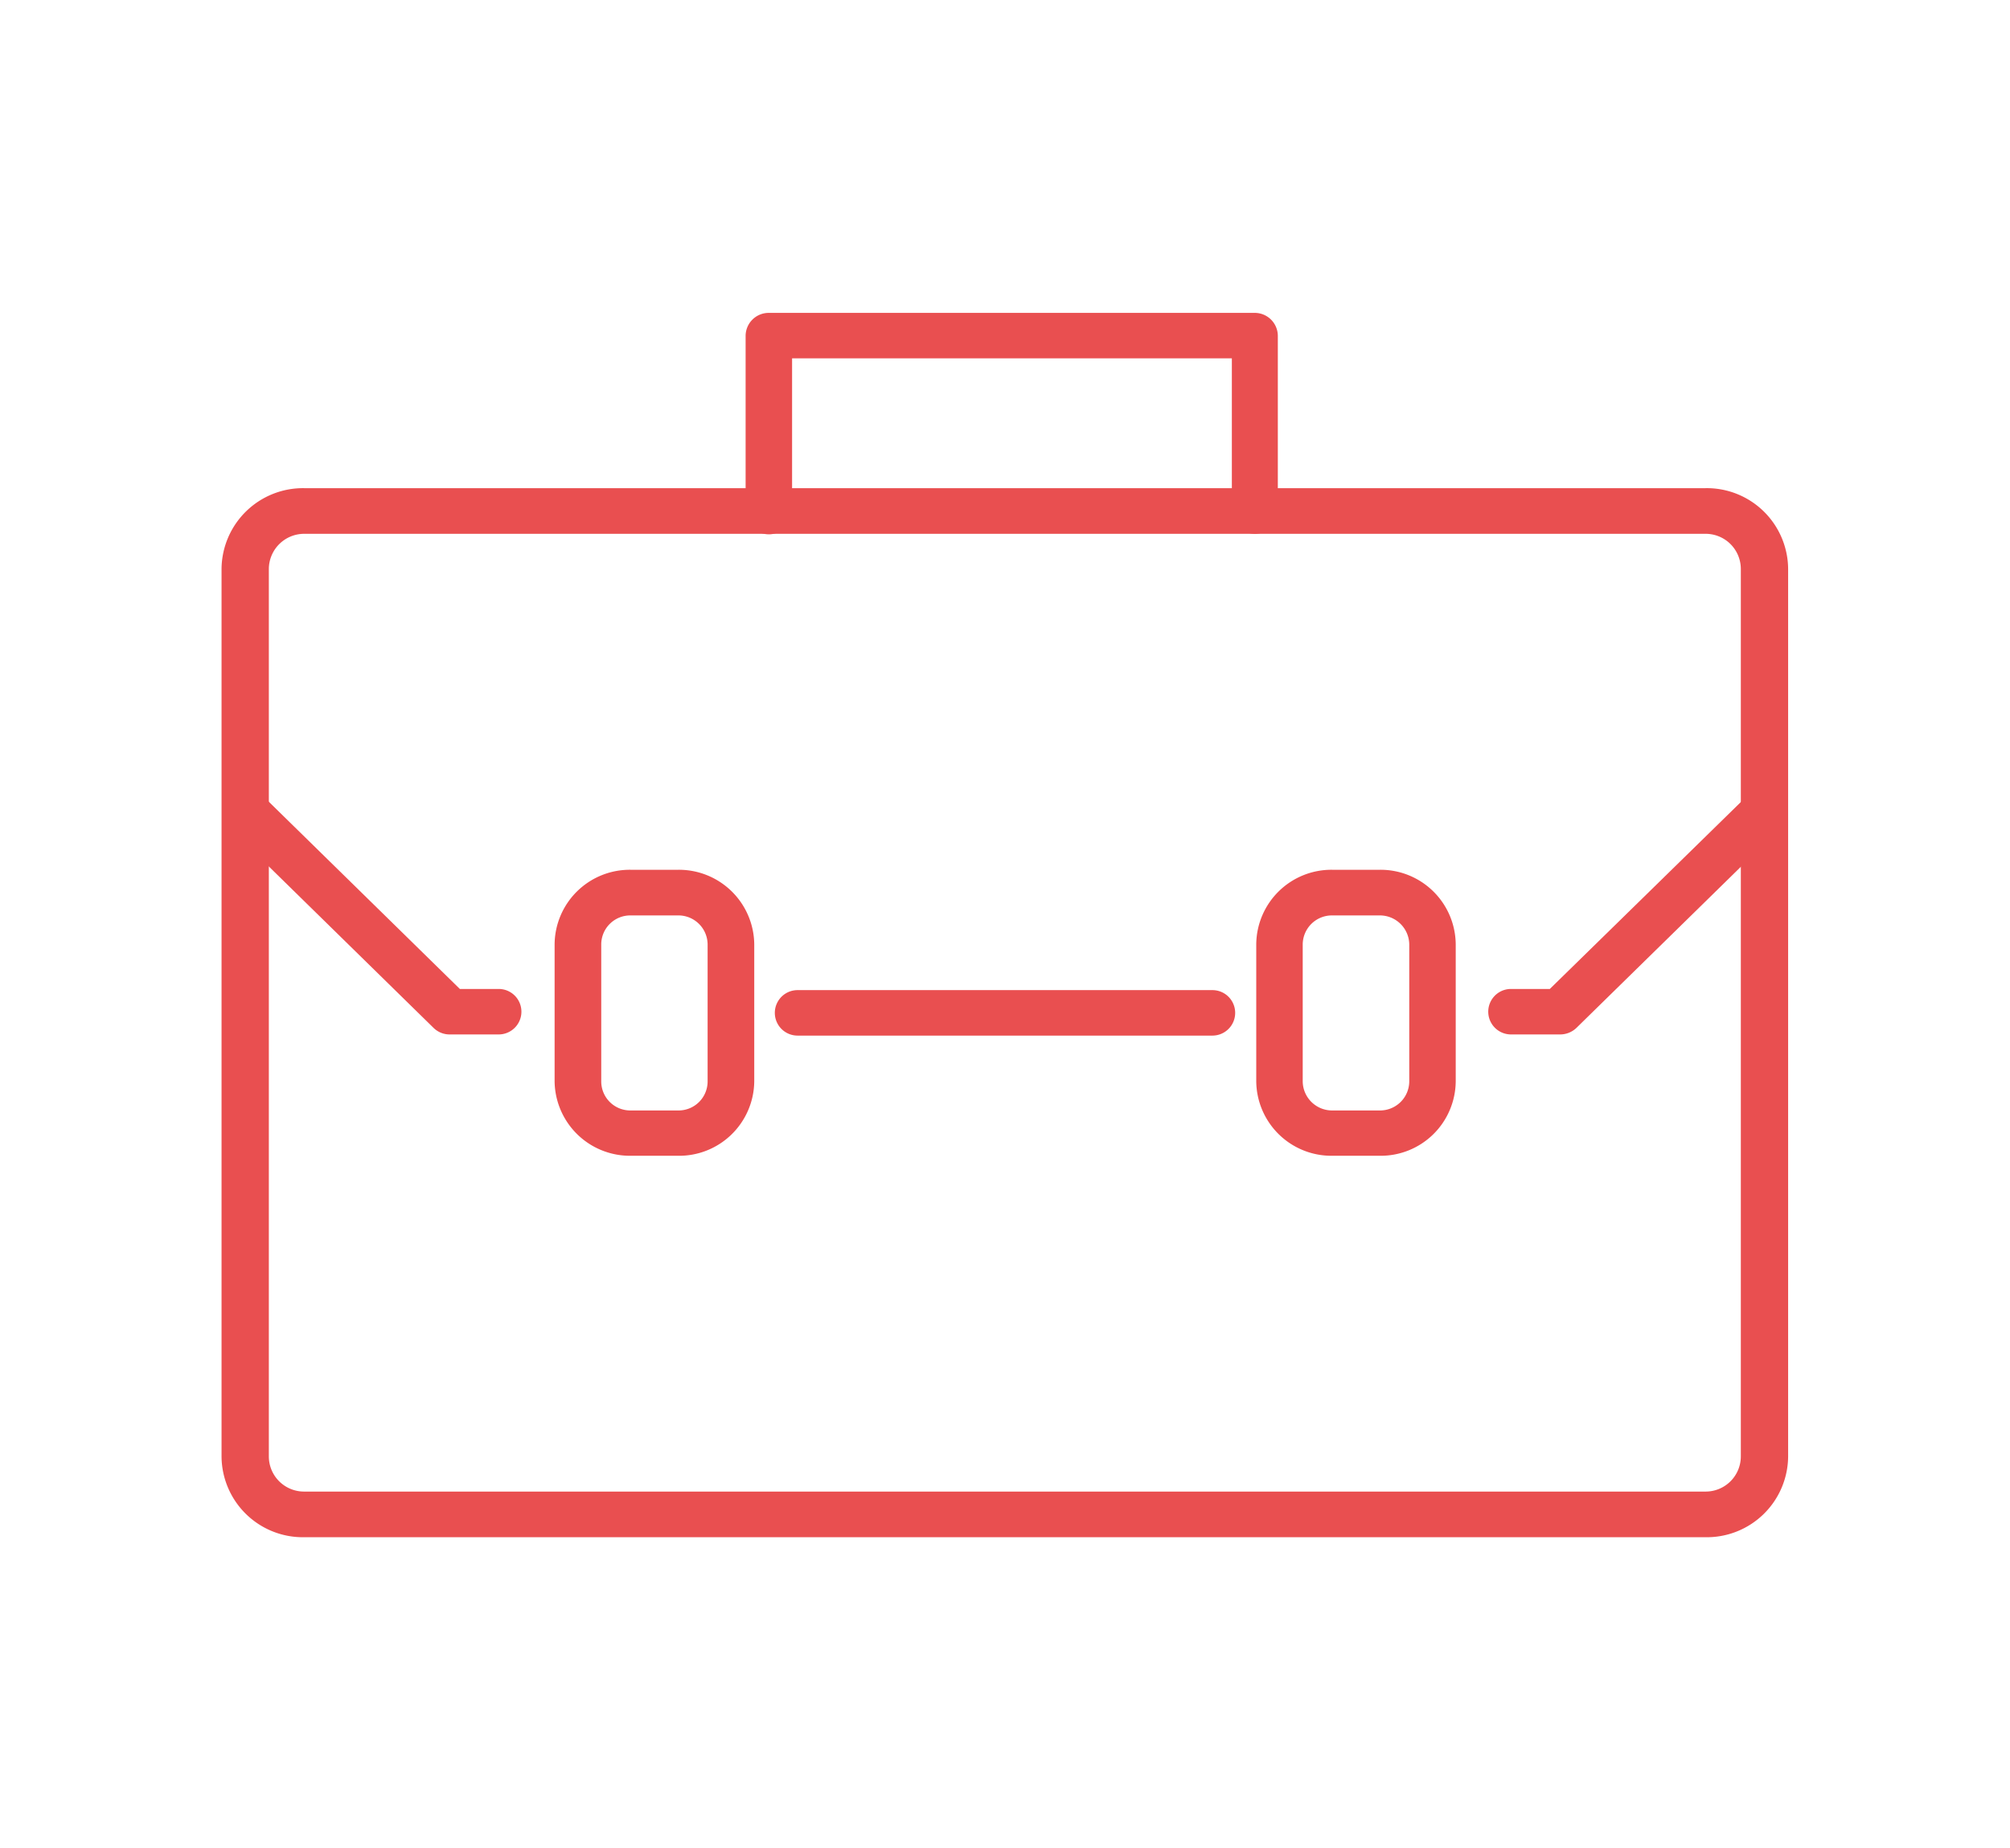 <svg id="Layer_1" data-name="Layer 1" xmlns="http://www.w3.org/2000/svg" viewBox="0 0 121.12 111.32"><defs><style>.cls-1{fill:#e94f50;}</style></defs><path class="cls-1" d="M102.75,92.61H18.35a4.9,4.9,0,0,1-5-4.85V34.26a4.91,4.91,0,0,1,5-4.85h84.4a4.9,4.9,0,0,1,5,4.85v53.5A4.9,4.9,0,0,1,102.75,92.61ZM18.35,32.16a2.13,2.13,0,0,0-2.15,2.1v53.5a2.12,2.12,0,0,0,2.15,2.1h84.4a2.12,2.12,0,0,0,2.15-2.1V34.26a2.12,2.12,0,0,0-2.15-2.1Z"/><path class="cls-1" d="M75.63,32.16a1.39,1.39,0,0,1-1.4-1.37v-9.2H47.73v9.2a1.4,1.4,0,0,1-2.8,0V20.22a1.39,1.39,0,0,1,1.4-1.37h29.3A1.39,1.39,0,0,1,77,20.22V30.79A1.38,1.38,0,0,1,75.63,32.16Z"/><path class="cls-1" d="M40.82,69.63H38a4.54,4.54,0,0,1-4.58-4.48V56.88A4.53,4.53,0,0,1,38,52.4h2.87a4.54,4.54,0,0,1,4.58,4.48v8.27A4.53,4.53,0,0,1,40.82,69.63ZM38,55.15a1.75,1.75,0,0,0-1.77,1.74v8.27A1.75,1.75,0,0,0,38,66.9h2.87a1.75,1.75,0,0,0,1.77-1.74V56.89a1.76,1.76,0,0,0-1.77-1.74Z"/><path class="cls-1" d="M83.15,69.63H80.28a4.53,4.53,0,0,1-4.58-4.48V56.88a4.53,4.53,0,0,1,4.58-4.48h2.87a4.53,4.53,0,0,1,4.57,4.48v8.27A4.52,4.52,0,0,1,83.15,69.63ZM80.28,55.15a1.76,1.76,0,0,0-1.78,1.74v8.27a1.77,1.77,0,0,0,1.78,1.74h2.87a1.76,1.76,0,0,0,1.77-1.74V56.89a1.77,1.77,0,0,0-1.77-1.74Z"/><path class="cls-1" d="M30.05,62.32H27.12a1.38,1.38,0,0,1-1-.4L13.8,49.85a1.33,1.33,0,0,1,0-1.94,1.41,1.41,0,0,1,2,0L27.71,59.58h2.34a1.37,1.37,0,1,1,0,2.74Z"/><path class="cls-1" d="M94,62.32H91.05a1.37,1.37,0,1,1,0-2.74h2.34l11.93-11.67a1.41,1.41,0,0,1,2,0,1.35,1.35,0,0,1,0,1.94L95,61.92A1.42,1.42,0,0,1,94,62.32Z"/><path class="cls-1" d="M73.06,62.39h-25a1.37,1.37,0,1,1,0-2.74h25a1.37,1.37,0,1,1,0,2.74Z"/></svg>